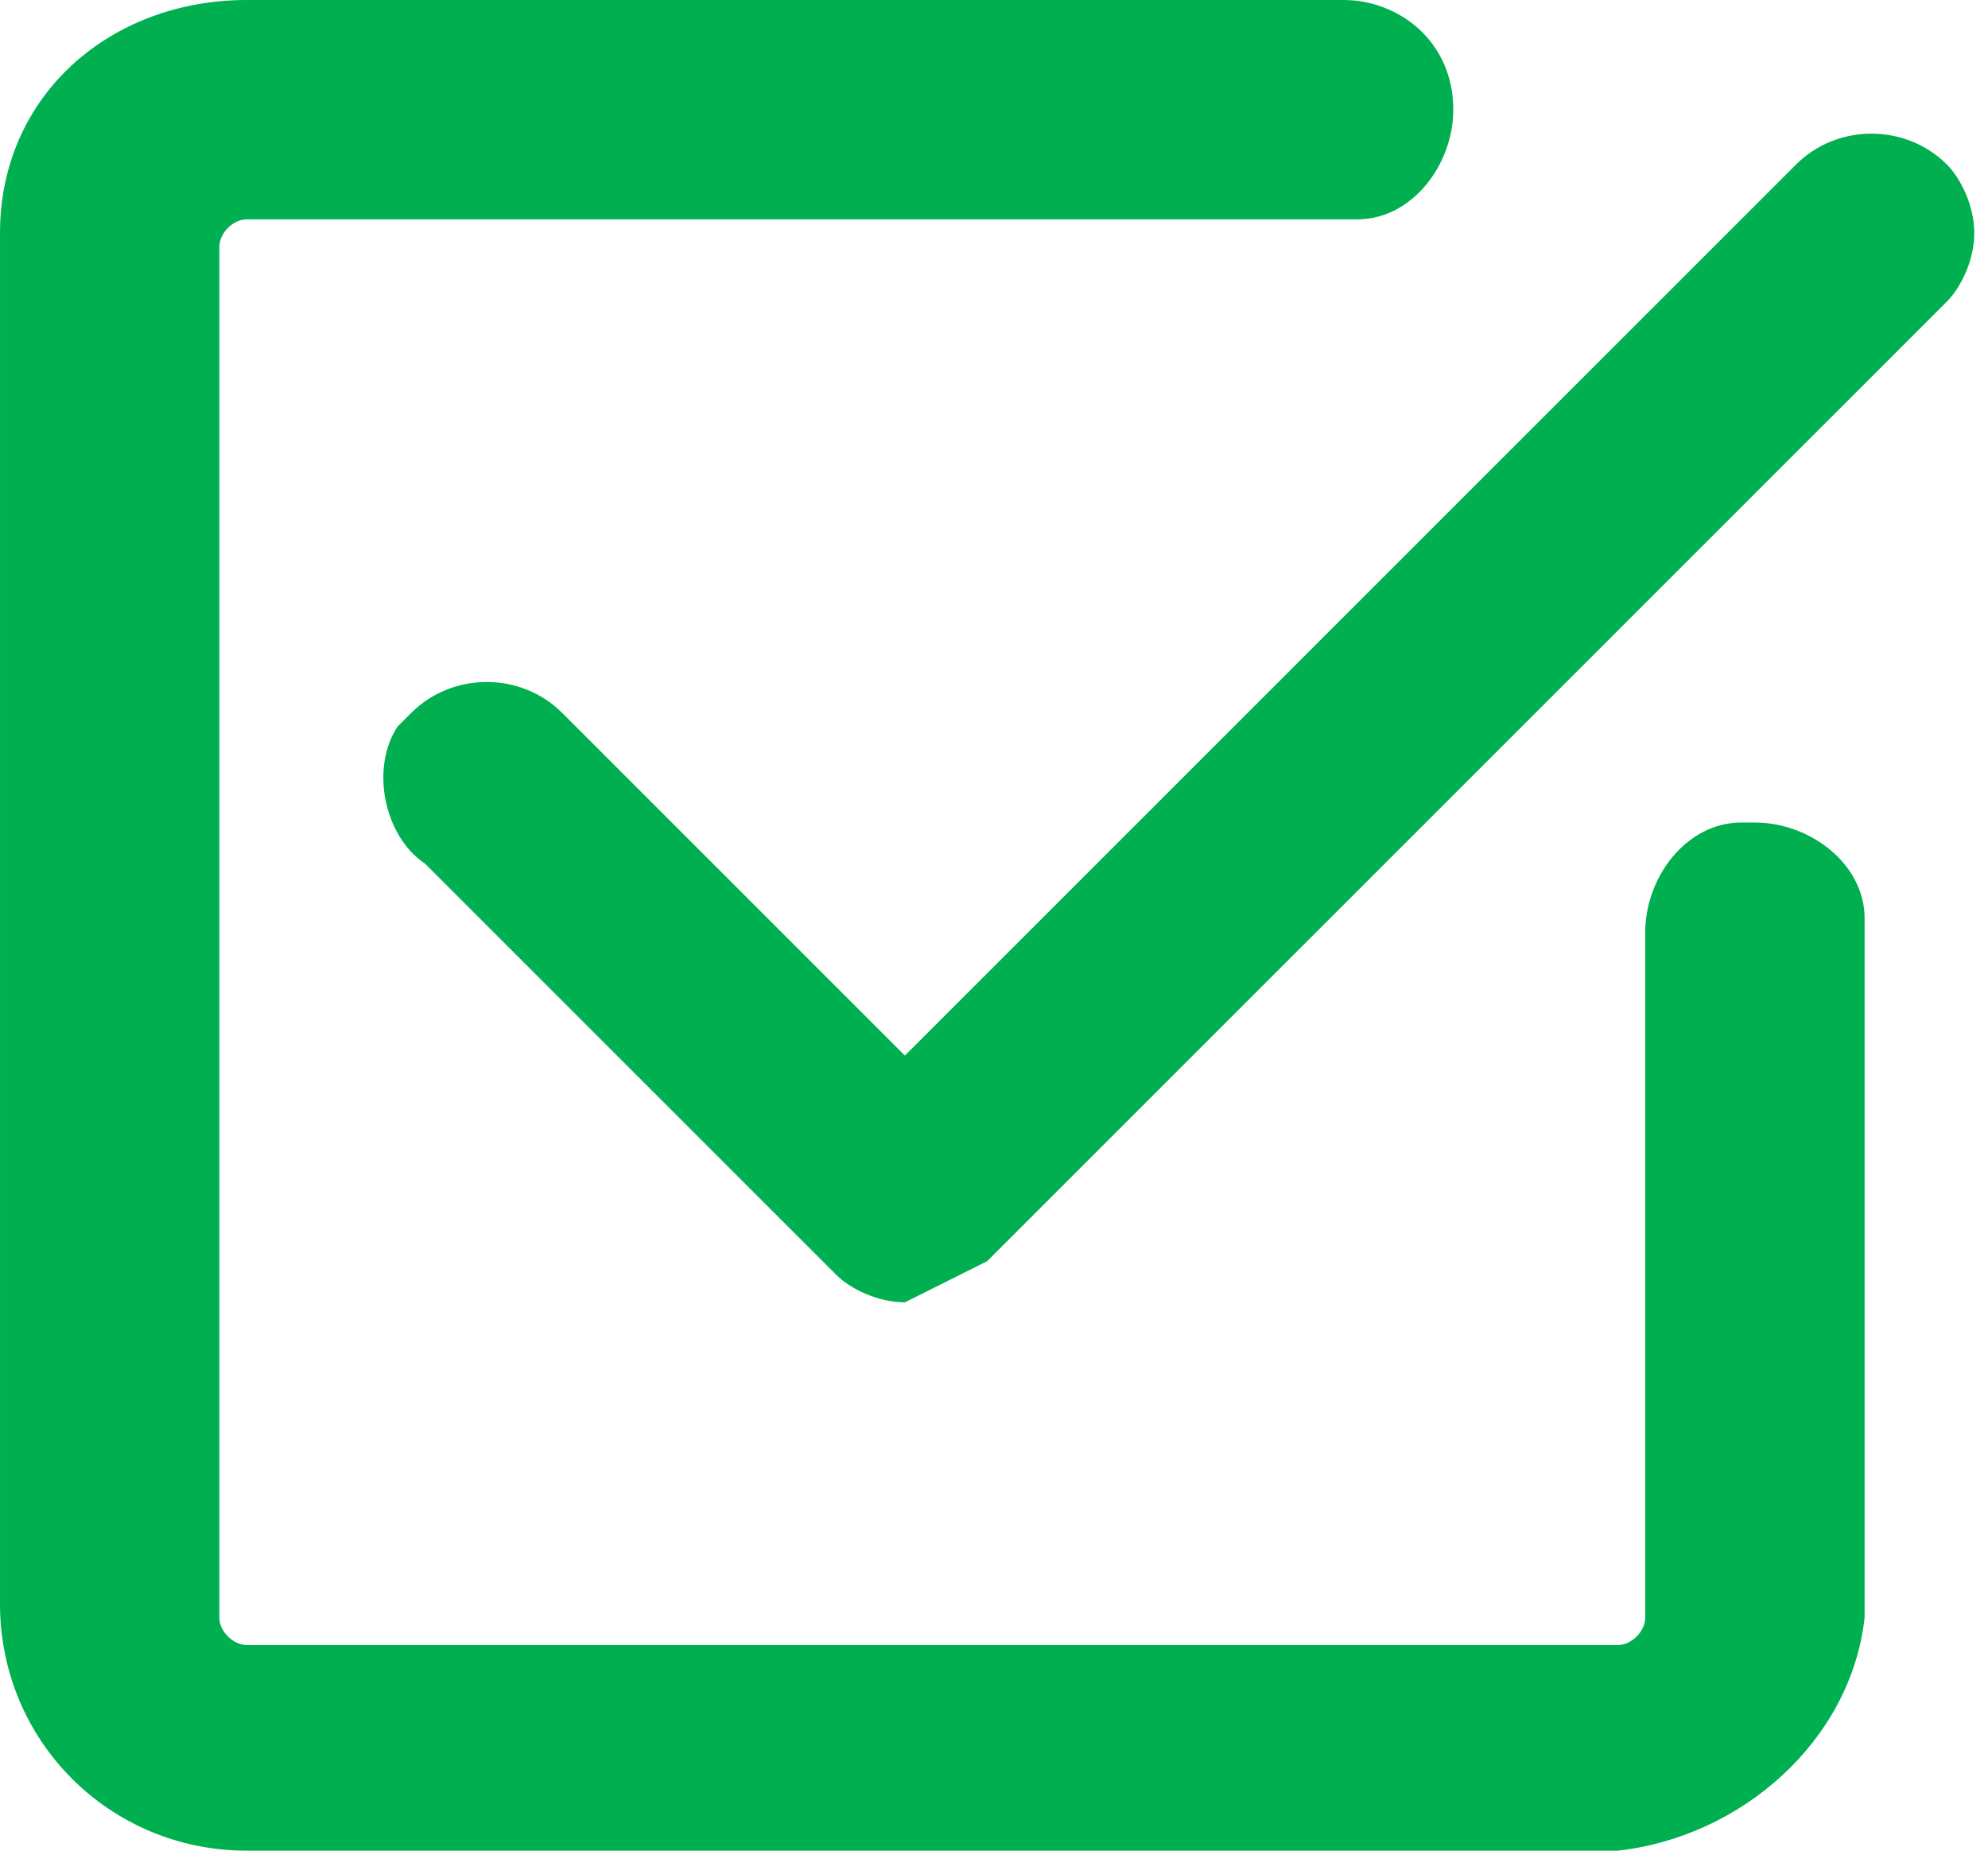 <?xml version="1.0" encoding="utf-8"?>
<!-- Generator: Adobe Illustrator 25.0.1, SVG Export Plug-In . SVG Version: 6.00 Build 0)  -->
<svg version="1.1" id="レイヤー_1" xmlns="http://www.w3.org/2000/svg" xmlns:xlink="http://www.w3.org/1999/xlink" x="0px"
	 y="0px" viewBox="0 0 14.5 13.5" style="enable-background:new 0 0 14.5 13.5;" xml:space="preserve">
<style type="text/css">
	.st0{fill:#00B050;}
</style>
<path class="st0" d="M1.8,13.2c-0.8,0-1.5-0.7-1.5-1.5v-10c0-0.8,0.7-1.5,1.5-1.5h8c0.3,0,0.5,0.2,0.5,0.4c0,0,0,0,0,0.1
	c0,0.3-0.2,0.5-0.5,0.5h-8c-0.3,0-0.5,0.2-0.5,0.4c0,0,0,0,0,0.1v10c0,0.3,0.2,0.5,0.4,0.5c0,0,0,0,0.1,0h10c0.3,0,0.5-0.2,0.5-0.4
	c0,0,0,0,0-0.1v-5c0-0.3,0.2-0.5,0.5-0.5s0.5,0.2,0.5,0.5v5c0,0.8-0.7,1.5-1.5,1.5H1.8z"/>
<path class="st0" d="M11.8,13.5h-10c-1,0-1.8-0.8-1.8-1.8l0,0v-10C0,0.7,0.8,0,1.8,0h8c0.4,0,0.8,0.3,0.8,0.8l0,0
	c0,0.4-0.3,0.8-0.7,0.8H9.8h-8c-0.1,0-0.2,0.1-0.2,0.2v10c0,0.1,0.1,0.2,0.2,0.2h10c0.1,0,0.2-0.1,0.2-0.2v-5C12,6.4,12.3,6,12.7,6
	h0.1c0.4,0,0.8,0.3,0.8,0.7v0.1v5C13.5,12.7,12.7,13.4,11.8,13.5z M1.8,0.5C1.1,0.5,0.6,1,0.6,1.7v10c0,0.7,0.5,1.2,1.2,1.2h10
	c0.7,0,1.2-0.5,1.2-1.2v-5c0-0.1-0.1-0.2-0.2-0.2s-0.2,0.1-0.2,0.2l0,0v5c0,0.4-0.3,0.8-0.8,0.8l0,0h-10c-0.4,0-0.8-0.3-0.8-0.8l0,0
	v-10C1,1.3,1.3,1,1.7,1h0.1h8C9.9,1,10,0.9,10,0.8S9.9,0.5,9.8,0.5H1.8z"/>
<path class="st0" d="M6.9,9.1l7-7c0.2-0.2,0.2-0.5,0-0.7s-0.5-0.2-0.7,0l0,0l0,0L6.6,8L3.9,5.4c-0.2-0.2-0.5-0.2-0.7,0
	S3,5.9,3.2,6.1l3,3C6.4,9.3,6.7,9.3,6.9,9.1L6.9,9.1z"/>
<path class="st0" d="M6.6,9.5L6.6,9.5c-0.2,0-0.4-0.1-0.5-0.2l-3-3c-0.3-0.2-0.4-0.7-0.2-1L3,5.2c0.3-0.3,0.8-0.3,1.1,0l2.5,2.5
	l6.5-6.5c0.3-0.3,0.8-0.3,1.1,0c0.1,0.1,0.2,0.3,0.2,0.5s-0.1,0.4-0.2,0.5l-7,7C7,9.3,6.8,9.4,6.6,9.5z M3.6,5.5
	c-0.1,0-0.1,0-0.2,0.1C3.3,5.7,3.3,5.9,3.4,6l3,3h0.1c0.1,0,0.1,0,0.2-0.1l7-7c0.1-0.1,0.1-0.1,0.1-0.2s0-0.1-0.1-0.2
	s-0.3-0.1-0.4,0L6.6,8.4L3.6,5.5C3.7,5.5,3.7,5.5,3.6,5.5L3.6,5.5z"/>
</svg>
